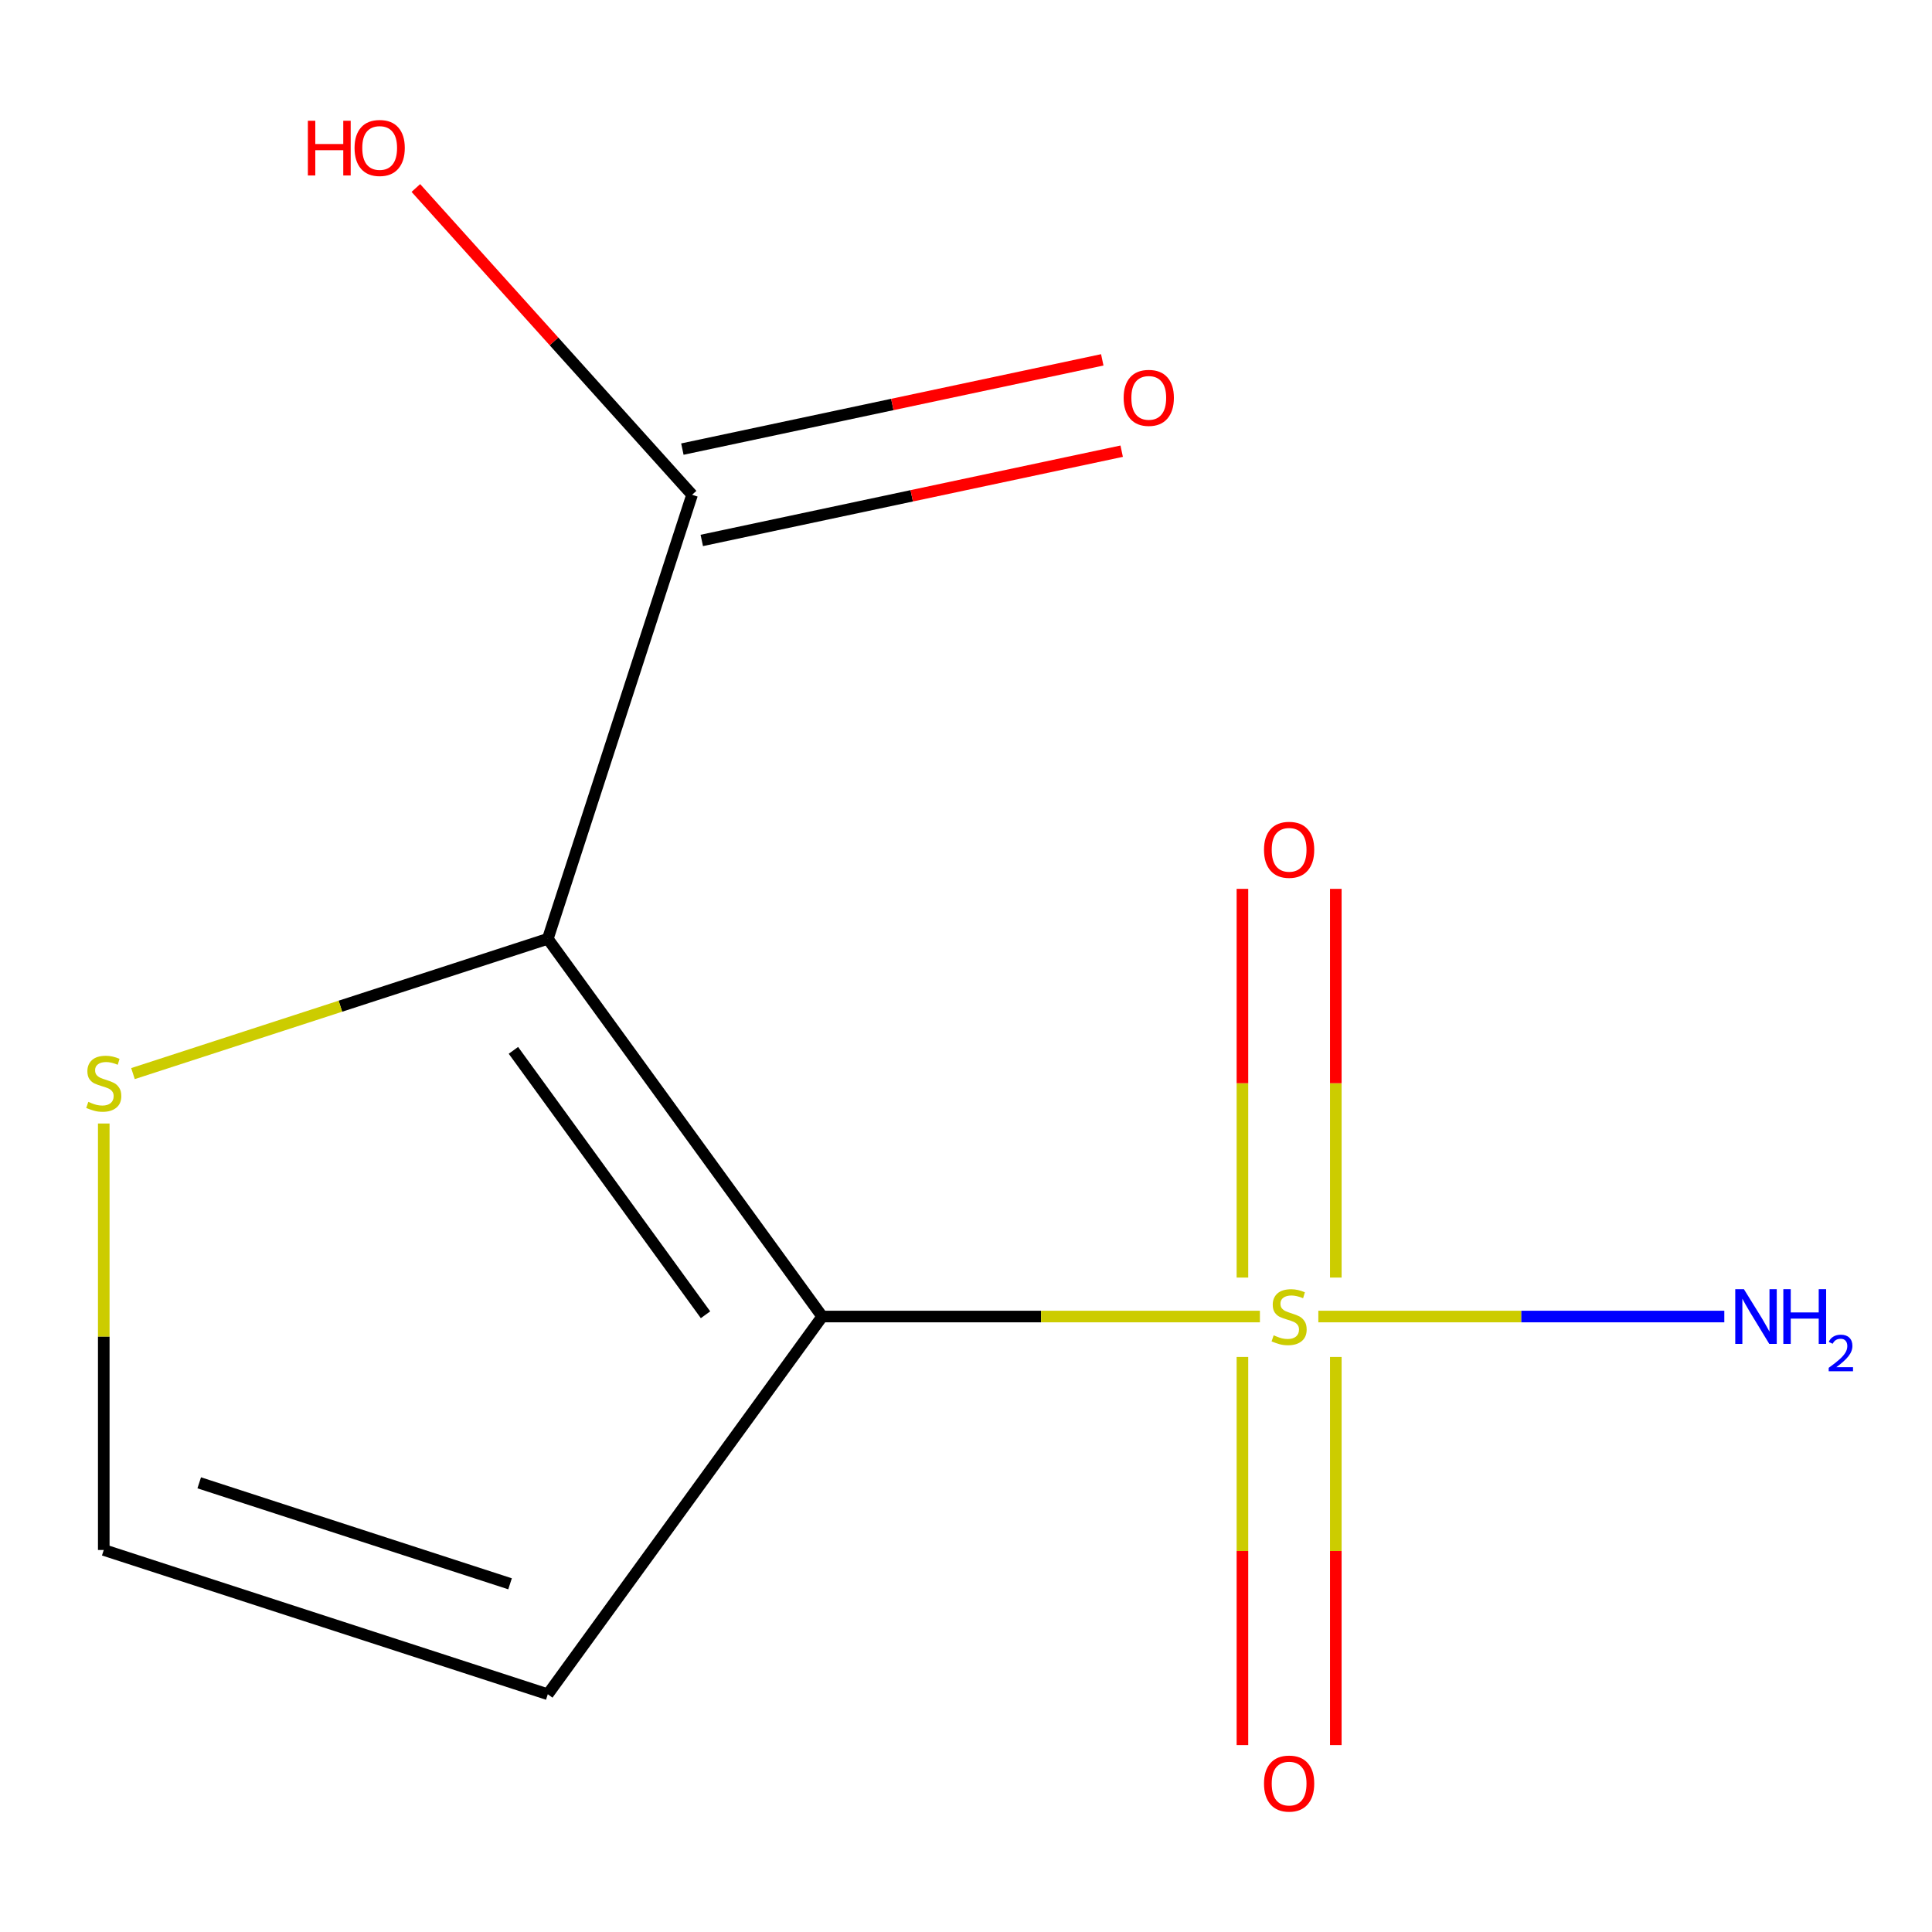 <?xml version='1.0' encoding='iso-8859-1'?>
<svg version='1.1' baseProfile='full'
              xmlns='http://www.w3.org/2000/svg'
                      xmlns:rdkit='http://www.rdkit.org/xml'
                      xmlns:xlink='http://www.w3.org/1999/xlink'
                  xml:space='preserve'
width='1000px' height='1000px' viewBox='0 0 1000 1000'>
<!-- END OF HEADER -->
<rect style='opacity:1.0;fill:#FFFFFF;stroke:none' width='1000' height='1000' x='0' y='0'> </rect>
<path class='bond-0' d='M 425.585,681.434 L 538.855,681.434' style='fill:none;fill-rule:evenodd;stroke:#000000;stroke-width:6px;stroke-linecap:butt;stroke-linejoin:miter;stroke-opacity:1' />
<path class='bond-0' d='M 538.855,681.434 L 652.124,681.434' style='fill:none;fill-rule:evenodd;stroke:#CCCC00;stroke-width:6px;stroke-linecap:butt;stroke-linejoin:miter;stroke-opacity:1' />
<path class='bond-1' d='M 425.585,681.434 L 283.54,485.927' style='fill:none;fill-rule:evenodd;stroke:#000000;stroke-width:6px;stroke-linecap:butt;stroke-linejoin:miter;stroke-opacity:1' />
<path class='bond-1' d='M 365.177,680.517 L 265.746,543.662' style='fill:none;fill-rule:evenodd;stroke:#000000;stroke-width:6px;stroke-linecap:butt;stroke-linejoin:miter;stroke-opacity:1' />
<path class='bond-4' d='M 425.585,681.434 L 283.54,876.942' style='fill:none;fill-rule:evenodd;stroke:#000000;stroke-width:6px;stroke-linecap:butt;stroke-linejoin:miter;stroke-opacity:1' />
<path class='bond-6' d='M 643.08,702.356 L 643.08,802.806' style='fill:none;fill-rule:evenodd;stroke:#CCCC00;stroke-width:6px;stroke-linecap:butt;stroke-linejoin:miter;stroke-opacity:1' />
<path class='bond-6' d='M 643.08,802.806 L 643.08,903.257' style='fill:none;fill-rule:evenodd;stroke:#FF0000;stroke-width:6px;stroke-linecap:butt;stroke-linejoin:miter;stroke-opacity:1' />
<path class='bond-6' d='M 691.412,702.356 L 691.412,802.806' style='fill:none;fill-rule:evenodd;stroke:#CCCC00;stroke-width:6px;stroke-linecap:butt;stroke-linejoin:miter;stroke-opacity:1' />
<path class='bond-6' d='M 691.412,802.806 L 691.412,903.257' style='fill:none;fill-rule:evenodd;stroke:#FF0000;stroke-width:6px;stroke-linecap:butt;stroke-linejoin:miter;stroke-opacity:1' />
<path class='bond-7' d='M 691.412,661.273 L 691.412,560.672' style='fill:none;fill-rule:evenodd;stroke:#CCCC00;stroke-width:6px;stroke-linecap:butt;stroke-linejoin:miter;stroke-opacity:1' />
<path class='bond-7' d='M 691.412,560.672 L 691.412,460.071' style='fill:none;fill-rule:evenodd;stroke:#FF0000;stroke-width:6px;stroke-linecap:butt;stroke-linejoin:miter;stroke-opacity:1' />
<path class='bond-7' d='M 643.08,661.273 L 643.08,560.672' style='fill:none;fill-rule:evenodd;stroke:#CCCC00;stroke-width:6px;stroke-linecap:butt;stroke-linejoin:miter;stroke-opacity:1' />
<path class='bond-7' d='M 643.08,560.672 L 643.08,460.071' style='fill:none;fill-rule:evenodd;stroke:#FF0000;stroke-width:6px;stroke-linecap:butt;stroke-linejoin:miter;stroke-opacity:1' />
<path class='bond-8' d='M 682.367,681.434 L 787.435,681.434' style='fill:none;fill-rule:evenodd;stroke:#CCCC00;stroke-width:6px;stroke-linecap:butt;stroke-linejoin:miter;stroke-opacity:1' />
<path class='bond-8' d='M 787.435,681.434 L 892.503,681.434' style='fill:none;fill-rule:evenodd;stroke:#0000FF;stroke-width:6px;stroke-linecap:butt;stroke-linejoin:miter;stroke-opacity:1' />
<path class='bond-2' d='M 283.54,485.927 L 358.218,256.094' style='fill:none;fill-rule:evenodd;stroke:#000000;stroke-width:6px;stroke-linecap:butt;stroke-linejoin:miter;stroke-opacity:1' />
<path class='bond-3' d='M 283.54,485.927 L 176.185,520.809' style='fill:none;fill-rule:evenodd;stroke:#000000;stroke-width:6px;stroke-linecap:butt;stroke-linejoin:miter;stroke-opacity:1' />
<path class='bond-3' d='M 176.185,520.809 L 68.829,555.691' style='fill:none;fill-rule:evenodd;stroke:#CCCC00;stroke-width:6px;stroke-linecap:butt;stroke-linejoin:miter;stroke-opacity:1' />
<path class='bond-9' d='M 363.242,279.732 L 471.911,256.633' style='fill:none;fill-rule:evenodd;stroke:#000000;stroke-width:6px;stroke-linecap:butt;stroke-linejoin:miter;stroke-opacity:1' />
<path class='bond-9' d='M 471.911,256.633 L 580.58,233.535' style='fill:none;fill-rule:evenodd;stroke:#FF0000;stroke-width:6px;stroke-linecap:butt;stroke-linejoin:miter;stroke-opacity:1' />
<path class='bond-9' d='M 353.193,232.456 L 461.862,209.358' style='fill:none;fill-rule:evenodd;stroke:#000000;stroke-width:6px;stroke-linecap:butt;stroke-linejoin:miter;stroke-opacity:1' />
<path class='bond-9' d='M 461.862,209.358 L 570.532,186.259' style='fill:none;fill-rule:evenodd;stroke:#FF0000;stroke-width:6px;stroke-linecap:butt;stroke-linejoin:miter;stroke-opacity:1' />
<path class='bond-10' d='M 358.218,256.094 L 286.731,176.7' style='fill:none;fill-rule:evenodd;stroke:#000000;stroke-width:6px;stroke-linecap:butt;stroke-linejoin:miter;stroke-opacity:1' />
<path class='bond-10' d='M 286.731,176.7 L 215.245,97.306' style='fill:none;fill-rule:evenodd;stroke:#FF0000;stroke-width:6px;stroke-linecap:butt;stroke-linejoin:miter;stroke-opacity:1' />
<path class='bond-11' d='M 53.708,581.526 L 53.708,691.895' style='fill:none;fill-rule:evenodd;stroke:#CCCC00;stroke-width:6px;stroke-linecap:butt;stroke-linejoin:miter;stroke-opacity:1' />
<path class='bond-11' d='M 53.708,691.895 L 53.708,802.265' style='fill:none;fill-rule:evenodd;stroke:#000000;stroke-width:6px;stroke-linecap:butt;stroke-linejoin:miter;stroke-opacity:1' />
<path class='bond-5' d='M 283.54,876.942 L 53.708,802.265' style='fill:none;fill-rule:evenodd;stroke:#000000;stroke-width:6px;stroke-linecap:butt;stroke-linejoin:miter;stroke-opacity:1' />
<path class='bond-5' d='M 264.001,819.774 L 103.118,767.5' style='fill:none;fill-rule:evenodd;stroke:#000000;stroke-width:6px;stroke-linecap:butt;stroke-linejoin:miter;stroke-opacity:1' />
<path  class='atom-1' d='M 659.246 691.154
Q 659.566 691.274, 660.886 691.834
Q 662.206 692.394, 663.646 692.754
Q 665.126 693.074, 666.566 693.074
Q 669.246 693.074, 670.806 691.794
Q 672.366 690.474, 672.366 688.194
Q 672.366 686.634, 671.566 685.674
Q 670.806 684.714, 669.606 684.194
Q 668.406 683.674, 666.406 683.074
Q 663.886 682.314, 662.366 681.594
Q 660.886 680.874, 659.806 679.354
Q 658.766 677.834, 658.766 675.274
Q 658.766 671.714, 661.166 669.514
Q 663.606 667.314, 668.406 667.314
Q 671.686 667.314, 675.406 668.874
L 674.486 671.954
Q 671.086 670.554, 668.526 670.554
Q 665.766 670.554, 664.246 671.714
Q 662.726 672.834, 662.766 674.794
Q 662.766 676.314, 663.526 677.234
Q 664.326 678.154, 665.446 678.674
Q 666.606 679.194, 668.526 679.794
Q 671.086 680.594, 672.606 681.394
Q 674.126 682.194, 675.206 683.834
Q 676.326 685.434, 676.326 688.194
Q 676.326 692.114, 673.686 694.234
Q 671.086 696.314, 666.726 696.314
Q 664.206 696.314, 662.286 695.754
Q 660.406 695.234, 658.166 694.314
L 659.246 691.154
' fill='#CCCC00'/>
<path  class='atom-4' d='M 45.708 570.324
Q 46.028 570.444, 47.347 571.004
Q 48.667 571.564, 50.108 571.924
Q 51.587 572.244, 53.028 572.244
Q 55.708 572.244, 57.267 570.964
Q 58.828 569.644, 58.828 567.364
Q 58.828 565.804, 58.028 564.844
Q 57.267 563.884, 56.068 563.364
Q 54.867 562.844, 52.867 562.244
Q 50.347 561.484, 48.828 560.764
Q 47.347 560.044, 46.267 558.524
Q 45.227 557.004, 45.227 554.444
Q 45.227 550.884, 47.627 548.684
Q 50.068 546.484, 54.867 546.484
Q 58.148 546.484, 61.867 548.044
L 60.947 551.124
Q 57.547 549.724, 54.987 549.724
Q 52.227 549.724, 50.708 550.884
Q 49.188 552.004, 49.227 553.964
Q 49.227 555.484, 49.987 556.404
Q 50.788 557.324, 51.907 557.844
Q 53.068 558.364, 54.987 558.964
Q 57.547 559.764, 59.068 560.564
Q 60.587 561.364, 61.667 563.004
Q 62.788 564.604, 62.788 567.364
Q 62.788 571.284, 60.148 573.404
Q 57.547 575.484, 53.188 575.484
Q 50.667 575.484, 48.748 574.924
Q 46.867 574.404, 44.627 573.484
L 45.708 570.324
' fill='#CCCC00'/>
<path  class='atom-7' d='M 654.246 923.175
Q 654.246 916.375, 657.606 912.575
Q 660.966 908.775, 667.246 908.775
Q 673.526 908.775, 676.886 912.575
Q 680.246 916.375, 680.246 923.175
Q 680.246 930.055, 676.846 933.975
Q 673.446 937.855, 667.246 937.855
Q 661.006 937.855, 657.606 933.975
Q 654.246 930.095, 654.246 923.175
M 667.246 934.655
Q 671.566 934.655, 673.886 931.775
Q 676.246 928.855, 676.246 923.175
Q 676.246 917.615, 673.886 914.815
Q 671.566 911.975, 667.246 911.975
Q 662.926 911.975, 660.566 914.775
Q 658.246 917.575, 658.246 923.175
Q 658.246 928.895, 660.566 931.775
Q 662.926 934.655, 667.246 934.655
' fill='#FF0000'/>
<path  class='atom-8' d='M 654.246 439.854
Q 654.246 433.054, 657.606 429.254
Q 660.966 425.454, 667.246 425.454
Q 673.526 425.454, 676.886 429.254
Q 680.246 433.054, 680.246 439.854
Q 680.246 446.734, 676.846 450.654
Q 673.446 454.534, 667.246 454.534
Q 661.006 454.534, 657.606 450.654
Q 654.246 446.774, 654.246 439.854
M 667.246 451.334
Q 671.566 451.334, 673.886 448.454
Q 676.246 445.534, 676.246 439.854
Q 676.246 434.294, 673.886 431.494
Q 671.566 428.654, 667.246 428.654
Q 662.926 428.654, 660.566 431.454
Q 658.246 434.254, 658.246 439.854
Q 658.246 445.574, 660.566 448.454
Q 662.926 451.334, 667.246 451.334
' fill='#FF0000'/>
<path  class='atom-9' d='M 902.646 667.274
L 911.926 682.274
Q 912.846 683.754, 914.326 686.434
Q 915.806 689.114, 915.886 689.274
L 915.886 667.274
L 919.646 667.274
L 919.646 695.594
L 915.766 695.594
L 905.806 679.194
Q 904.646 677.274, 903.406 675.074
Q 902.206 672.874, 901.846 672.194
L 901.846 695.594
L 898.166 695.594
L 898.166 667.274
L 902.646 667.274
' fill='#0000FF'/>
<path  class='atom-9' d='M 923.046 667.274
L 926.886 667.274
L 926.886 679.314
L 941.366 679.314
L 941.366 667.274
L 945.206 667.274
L 945.206 695.594
L 941.366 695.594
L 941.366 682.514
L 926.886 682.514
L 926.886 695.594
L 923.046 695.594
L 923.046 667.274
' fill='#0000FF'/>
<path  class='atom-9' d='M 946.579 694.601
Q 947.266 692.832, 948.902 691.855
Q 950.539 690.852, 952.81 690.852
Q 955.634 690.852, 957.218 692.383
Q 958.802 693.914, 958.802 696.634
Q 958.802 699.406, 956.743 701.993
Q 954.71 704.58, 950.486 707.642
L 959.119 707.642
L 959.119 709.754
L 946.526 709.754
L 946.526 707.986
Q 950.011 705.504, 952.07 703.656
Q 954.156 701.808, 955.159 700.145
Q 956.162 698.482, 956.162 696.766
Q 956.162 694.97, 955.265 693.967
Q 954.367 692.964, 952.81 692.964
Q 951.305 692.964, 950.302 693.571
Q 949.298 694.178, 948.586 695.525
L 946.579 694.601
' fill='#0000FF'/>
<path  class='atom-10' d='M 581.598 205.93
Q 581.598 199.13, 584.958 195.33
Q 588.318 191.53, 594.598 191.53
Q 600.878 191.53, 604.238 195.33
Q 607.598 199.13, 607.598 205.93
Q 607.598 212.81, 604.198 216.73
Q 600.798 220.61, 594.598 220.61
Q 588.358 220.61, 584.958 216.73
Q 581.598 212.85, 581.598 205.93
M 594.598 217.41
Q 598.918 217.41, 601.238 214.53
Q 603.598 211.61, 603.598 205.93
Q 603.598 200.37, 601.238 197.57
Q 598.918 194.73, 594.598 194.73
Q 590.278 194.73, 587.918 197.53
Q 585.598 200.33, 585.598 205.93
Q 585.598 211.65, 587.918 214.53
Q 590.278 217.41, 594.598 217.41
' fill='#FF0000'/>
<path  class='atom-11' d='M 159.355 62.505
L 163.195 62.505
L 163.195 74.545
L 177.675 74.545
L 177.675 62.505
L 181.515 62.505
L 181.515 90.825
L 177.675 90.825
L 177.675 77.745
L 163.195 77.745
L 163.195 90.825
L 159.355 90.825
L 159.355 62.505
' fill='#FF0000'/>
<path  class='atom-11' d='M 183.515 76.585
Q 183.515 69.785, 186.875 65.985
Q 190.235 62.185, 196.515 62.185
Q 202.795 62.185, 206.155 65.985
Q 209.515 69.785, 209.515 76.585
Q 209.515 83.465, 206.115 87.385
Q 202.715 91.265, 196.515 91.265
Q 190.275 91.265, 186.875 87.385
Q 183.515 83.505, 183.515 76.585
M 196.515 88.065
Q 200.835 88.065, 203.155 85.185
Q 205.515 82.265, 205.515 76.585
Q 205.515 71.025, 203.155 68.225
Q 200.835 65.385, 196.515 65.385
Q 192.195 65.385, 189.835 68.185
Q 187.515 70.985, 187.515 76.585
Q 187.515 82.305, 189.835 85.185
Q 192.195 88.065, 196.515 88.065
' fill='#FF0000'/>
</svg>
